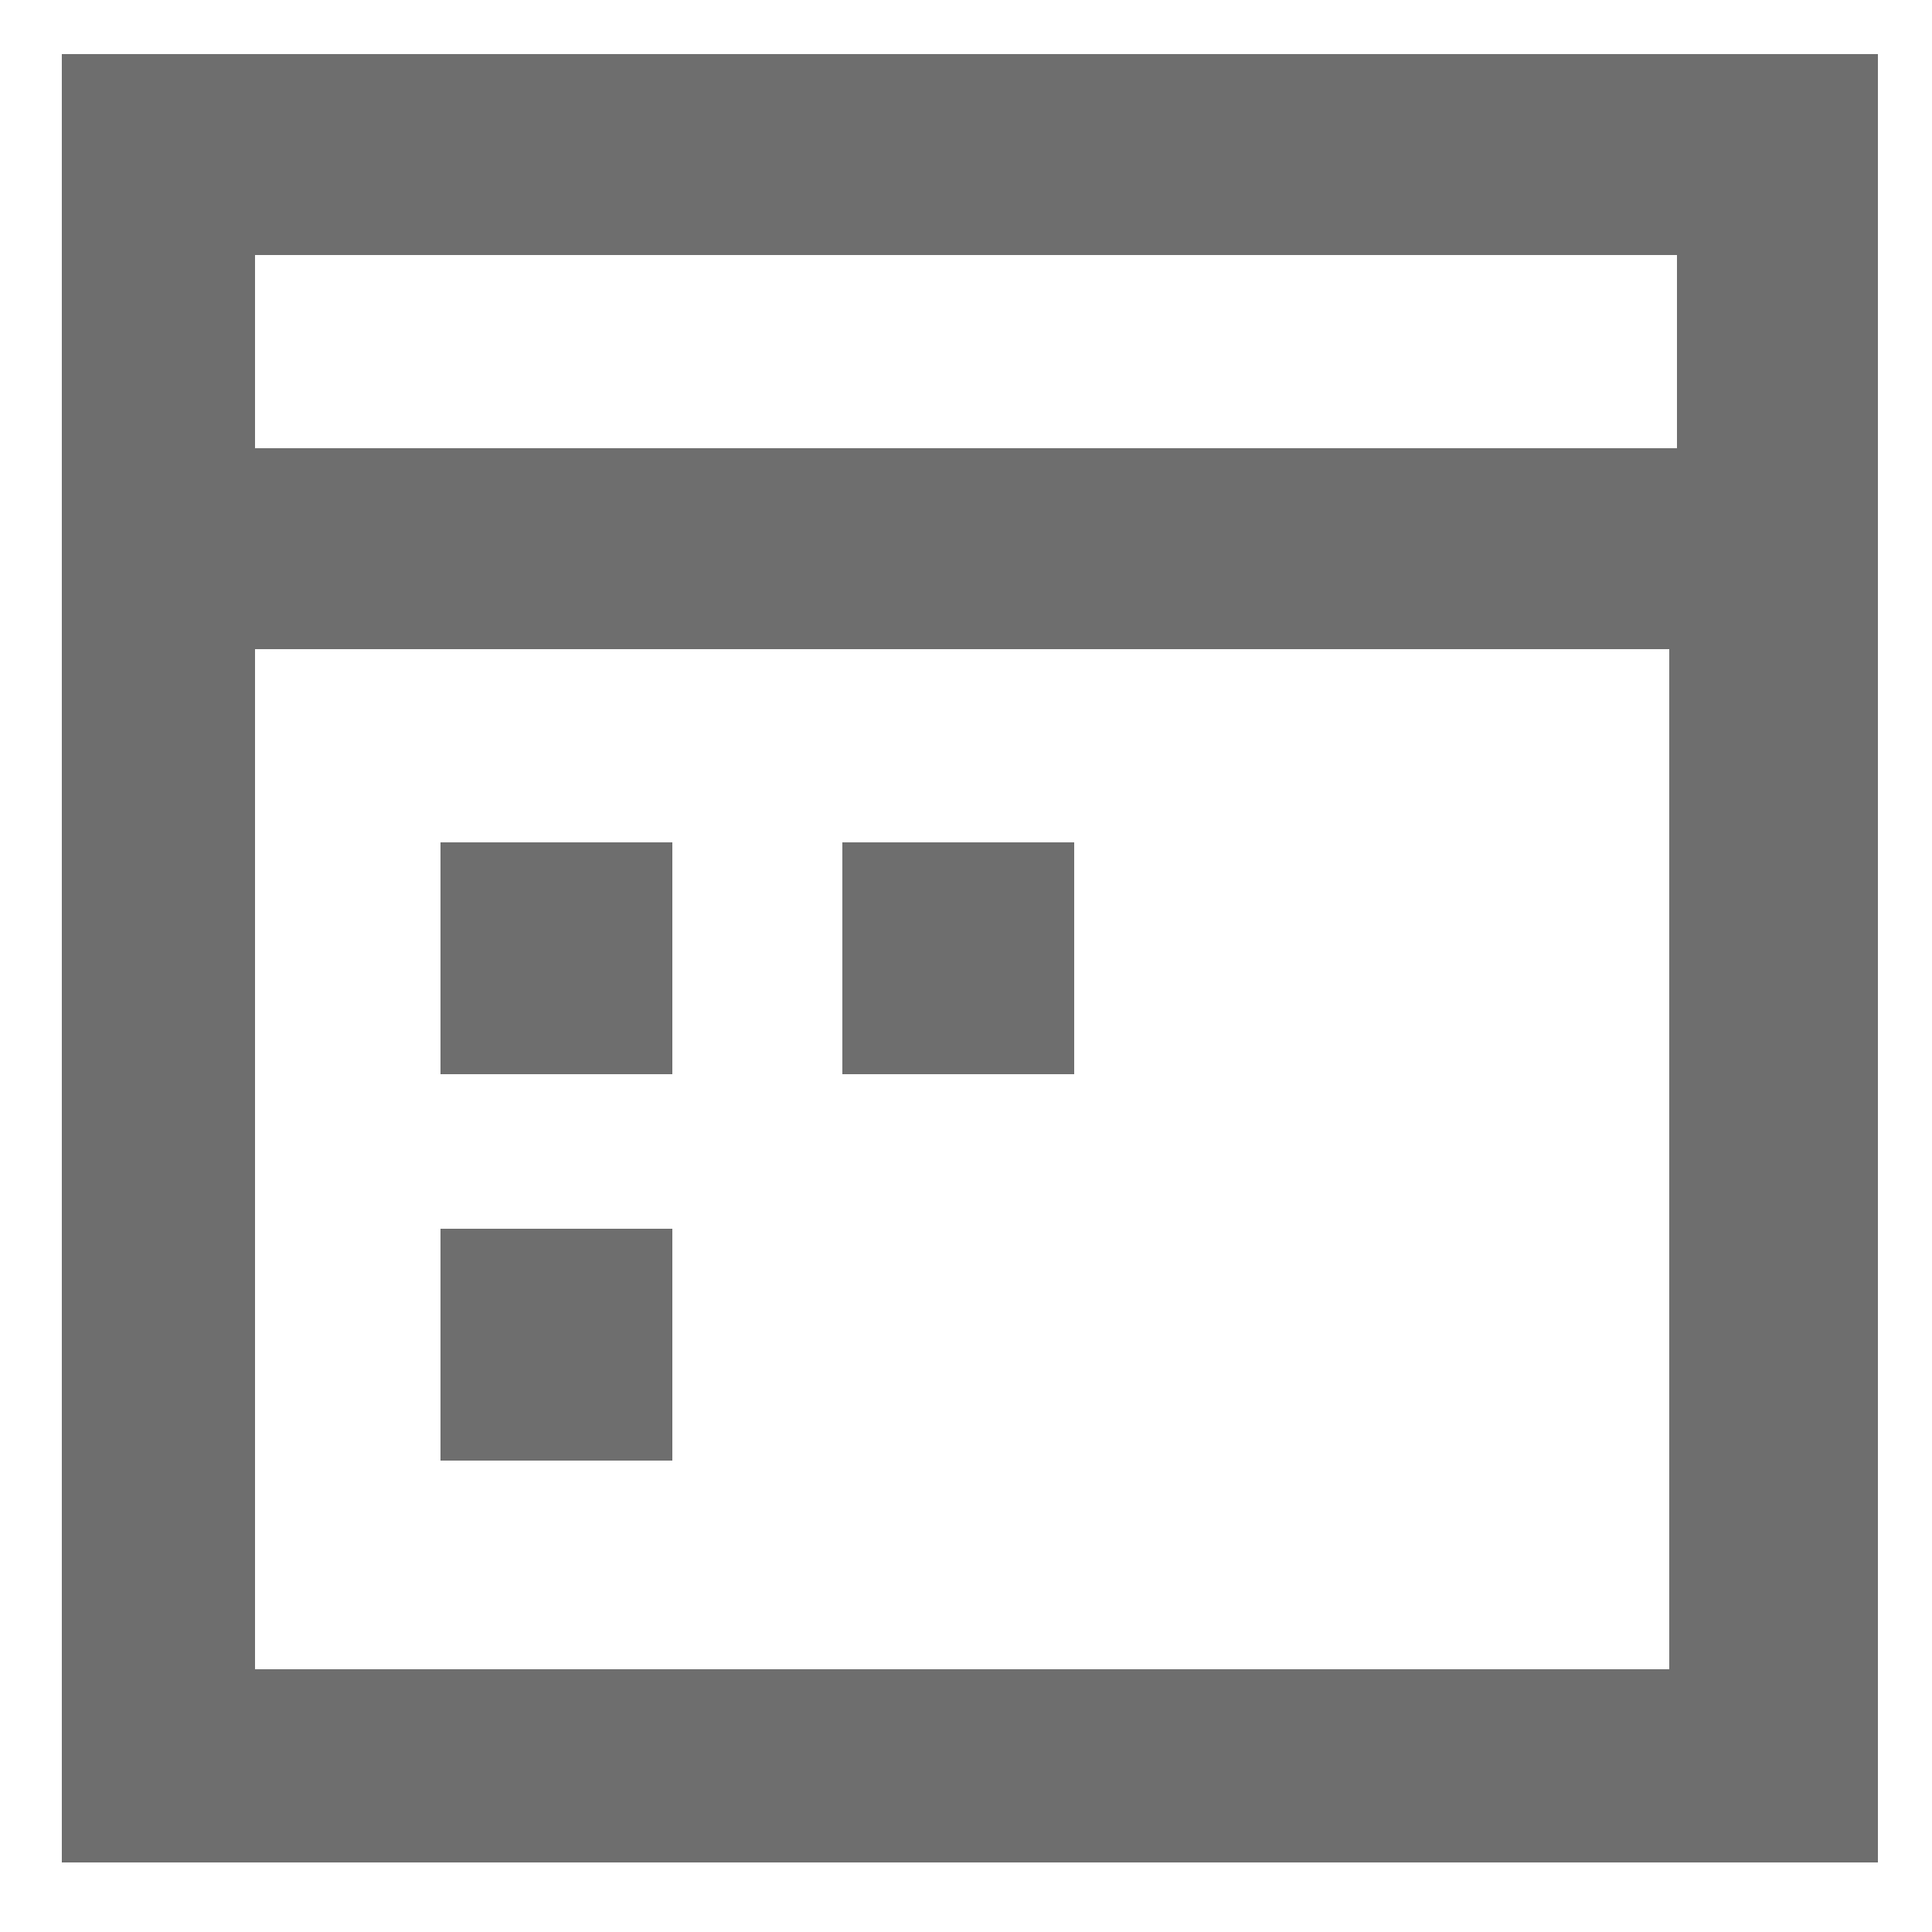 <?xml version="1.0" encoding="utf-8"?>
<!-- Generator: Adobe Illustrator 22.1.0, SVG Export Plug-In . SVG Version: 6.00 Build 0)  -->
<svg version="1.1" id="Calque_1" xmlns="http://www.w3.org/2000/svg" xmlns:xlink="http://www.w3.org/1999/xlink" x="0px" y="0px"
	 viewBox="0 0 25 25" style="enable-background:new 0 0 25 25;" xml:space="preserve">
<style type="text/css">
	.st0{fill:#6E6E6E;}
</style>
<title>Icone, Calendrier - BO Reservation_V1</title>
<g id="ICONES">
	<path class="st0" d="M0.8,0.7v23.4h23.5V0.7H0.8z M21.7,3.3v2.5H3.3V3.3H21.7z M3.3,21.6V8.4h18.3v13.2H3.3z"/>
	<rect x="5.7" y="10.9" class="st0" width="3" height="3"/>
	<rect x="10.9" y="10.9" class="st0" width="3" height="3"/>
	<rect x="5.7" y="15.9" class="st0" width="3" height="3"/>
</g>
</svg>
